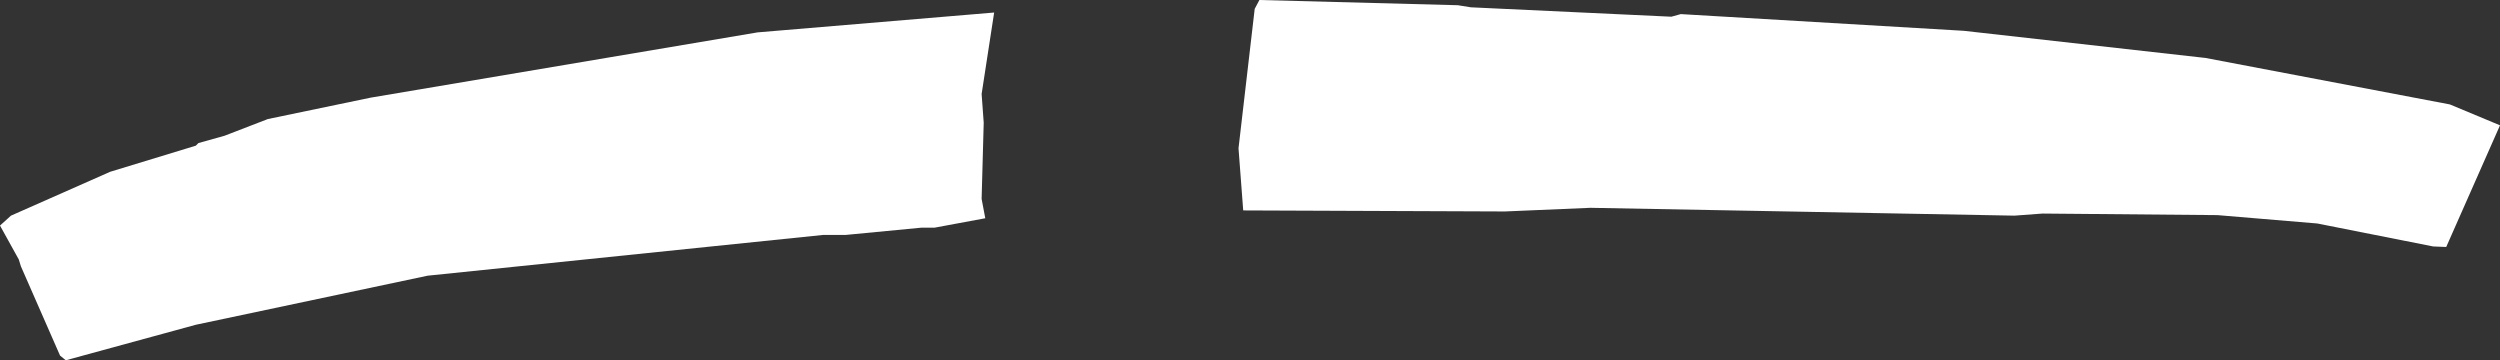 <?xml version="1.0" encoding="UTF-8" standalone="no"?>
<svg xmlns:xlink="http://www.w3.org/1999/xlink" height="34.5px" width="239.4px" xmlns="http://www.w3.org/2000/svg">
  <rect width="100%" height="100%" fill="#333333" stroke="none"/>
  <g transform="matrix(1.0, 0.0, 0.0, 1.0, 0.0, 0.0)">
    <path d="M234.6 10.0 L239.4 12.0 234.25 23.65 233.0 23.6 221.9 21.4 212.35 20.6 195.6 20.45 192.9 20.65 152.3 19.9 144.1 20.25 119.05 20.15 118.6 14.2 120.15 0.85 120.6 0.0 139.6 0.5 140.85 0.7 160.05 1.6 160.95 1.35 188.05 2.95 211.2 5.55 234.6 10.0 M94.2 11.75 L94.0 19.05 94.35 20.9 89.5 21.8 88.25 21.8 80.95 22.5 78.8 22.5 40.95 26.4 18.75 31.1 6.3 34.5 5.75 34.05 2.0 25.5 1.8 24.85 0.0 21.6 1.05 20.65 10.55 16.45 18.75 13.95 19.0 13.7 21.5 13.0 25.65 11.4 35.5 9.35 72.55 3.1 95.2 1.2 94.0 9.0 94.2 11.75" fill="#ffffff" fill-rule="evenodd" stroke="none"/>
  </g>
</svg>
